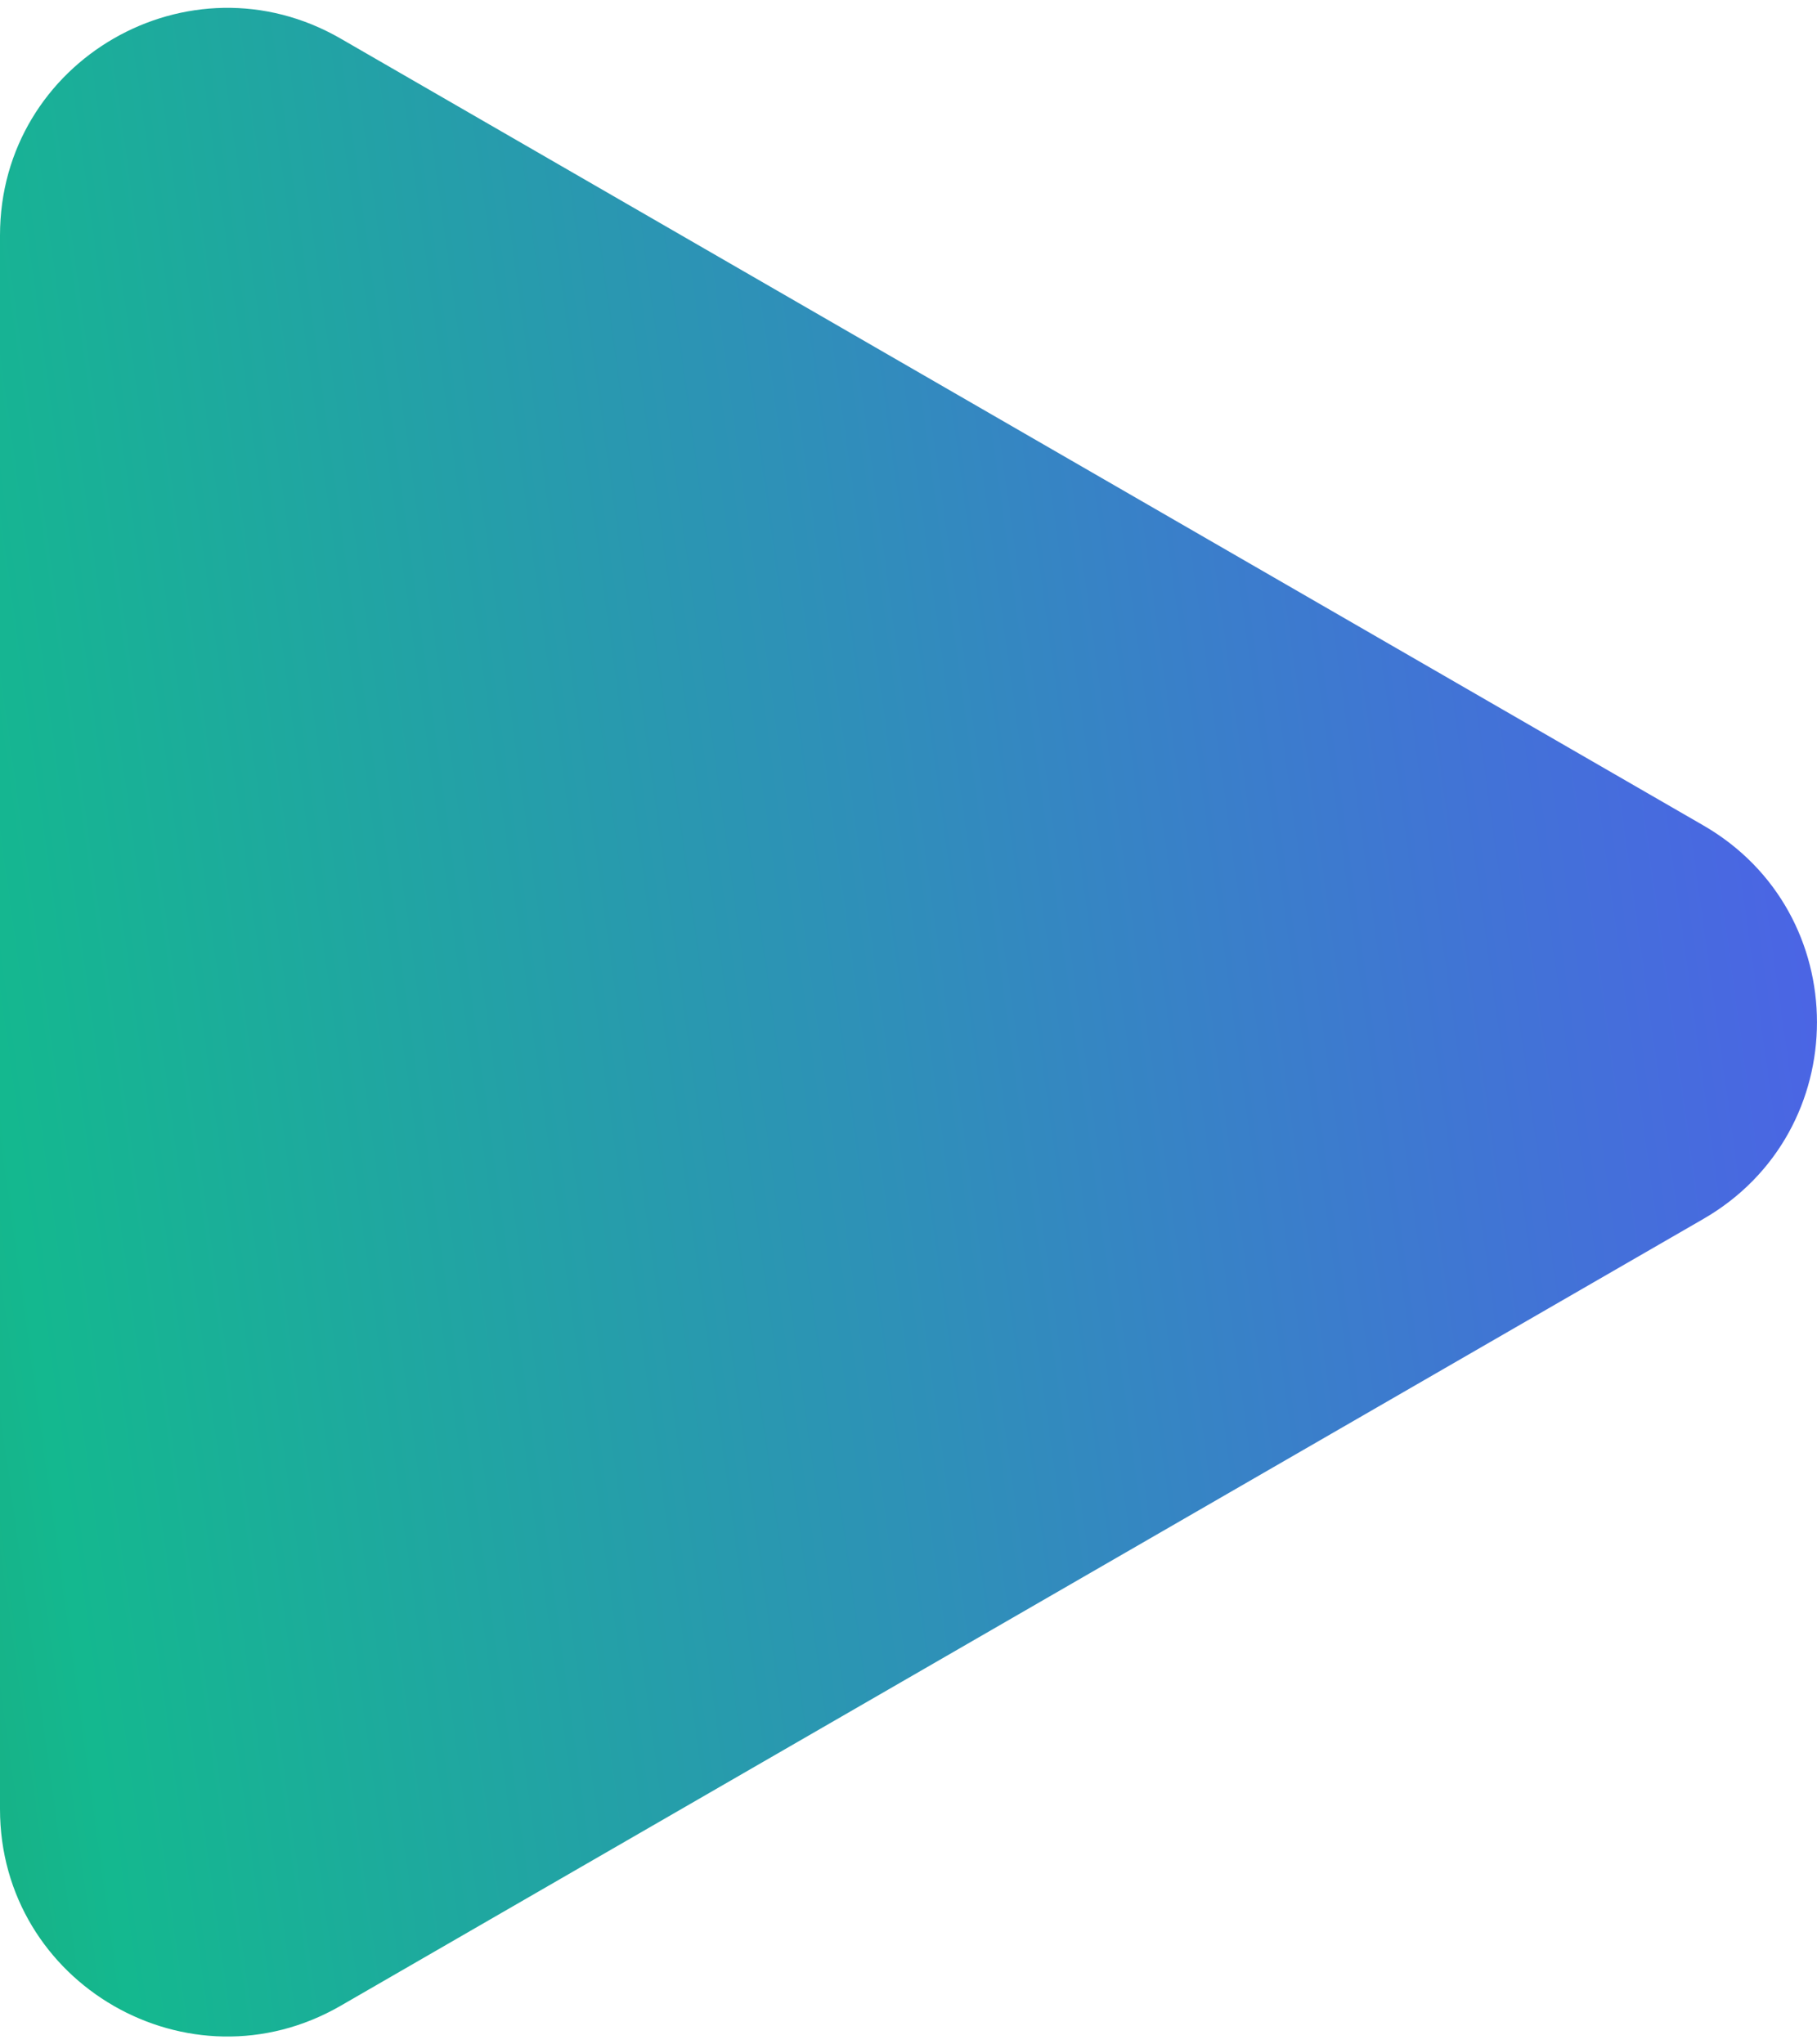 <svg width="16" height="18" viewBox="0 0 16 18" fill="none" xmlns="http://www.w3.org/2000/svg">
<path d="M15 7.268C16.333 8.038 16.333 9.962 15 10.732L3 17.66C1.667 18.43 0 17.468 0 15.928V2.072C0 0.532 1.667 -0.43 3 0.34L15 7.268Z" fill="url(#paint0_linear_637_1702)"/>
<defs>
<linearGradient id="paint0_linear_637_1702" x1="-14.5" y1="27.5" x2="22.845" y2="22.334" gradientUnits="userSpaceOnUse">
<stop stop-color="#425203"/>
<stop offset="0.447" stop-color="#14B88F"/>
<stop offset="1" stop-color="#5C4BFF"/>
</linearGradient>
</defs>
</svg>
